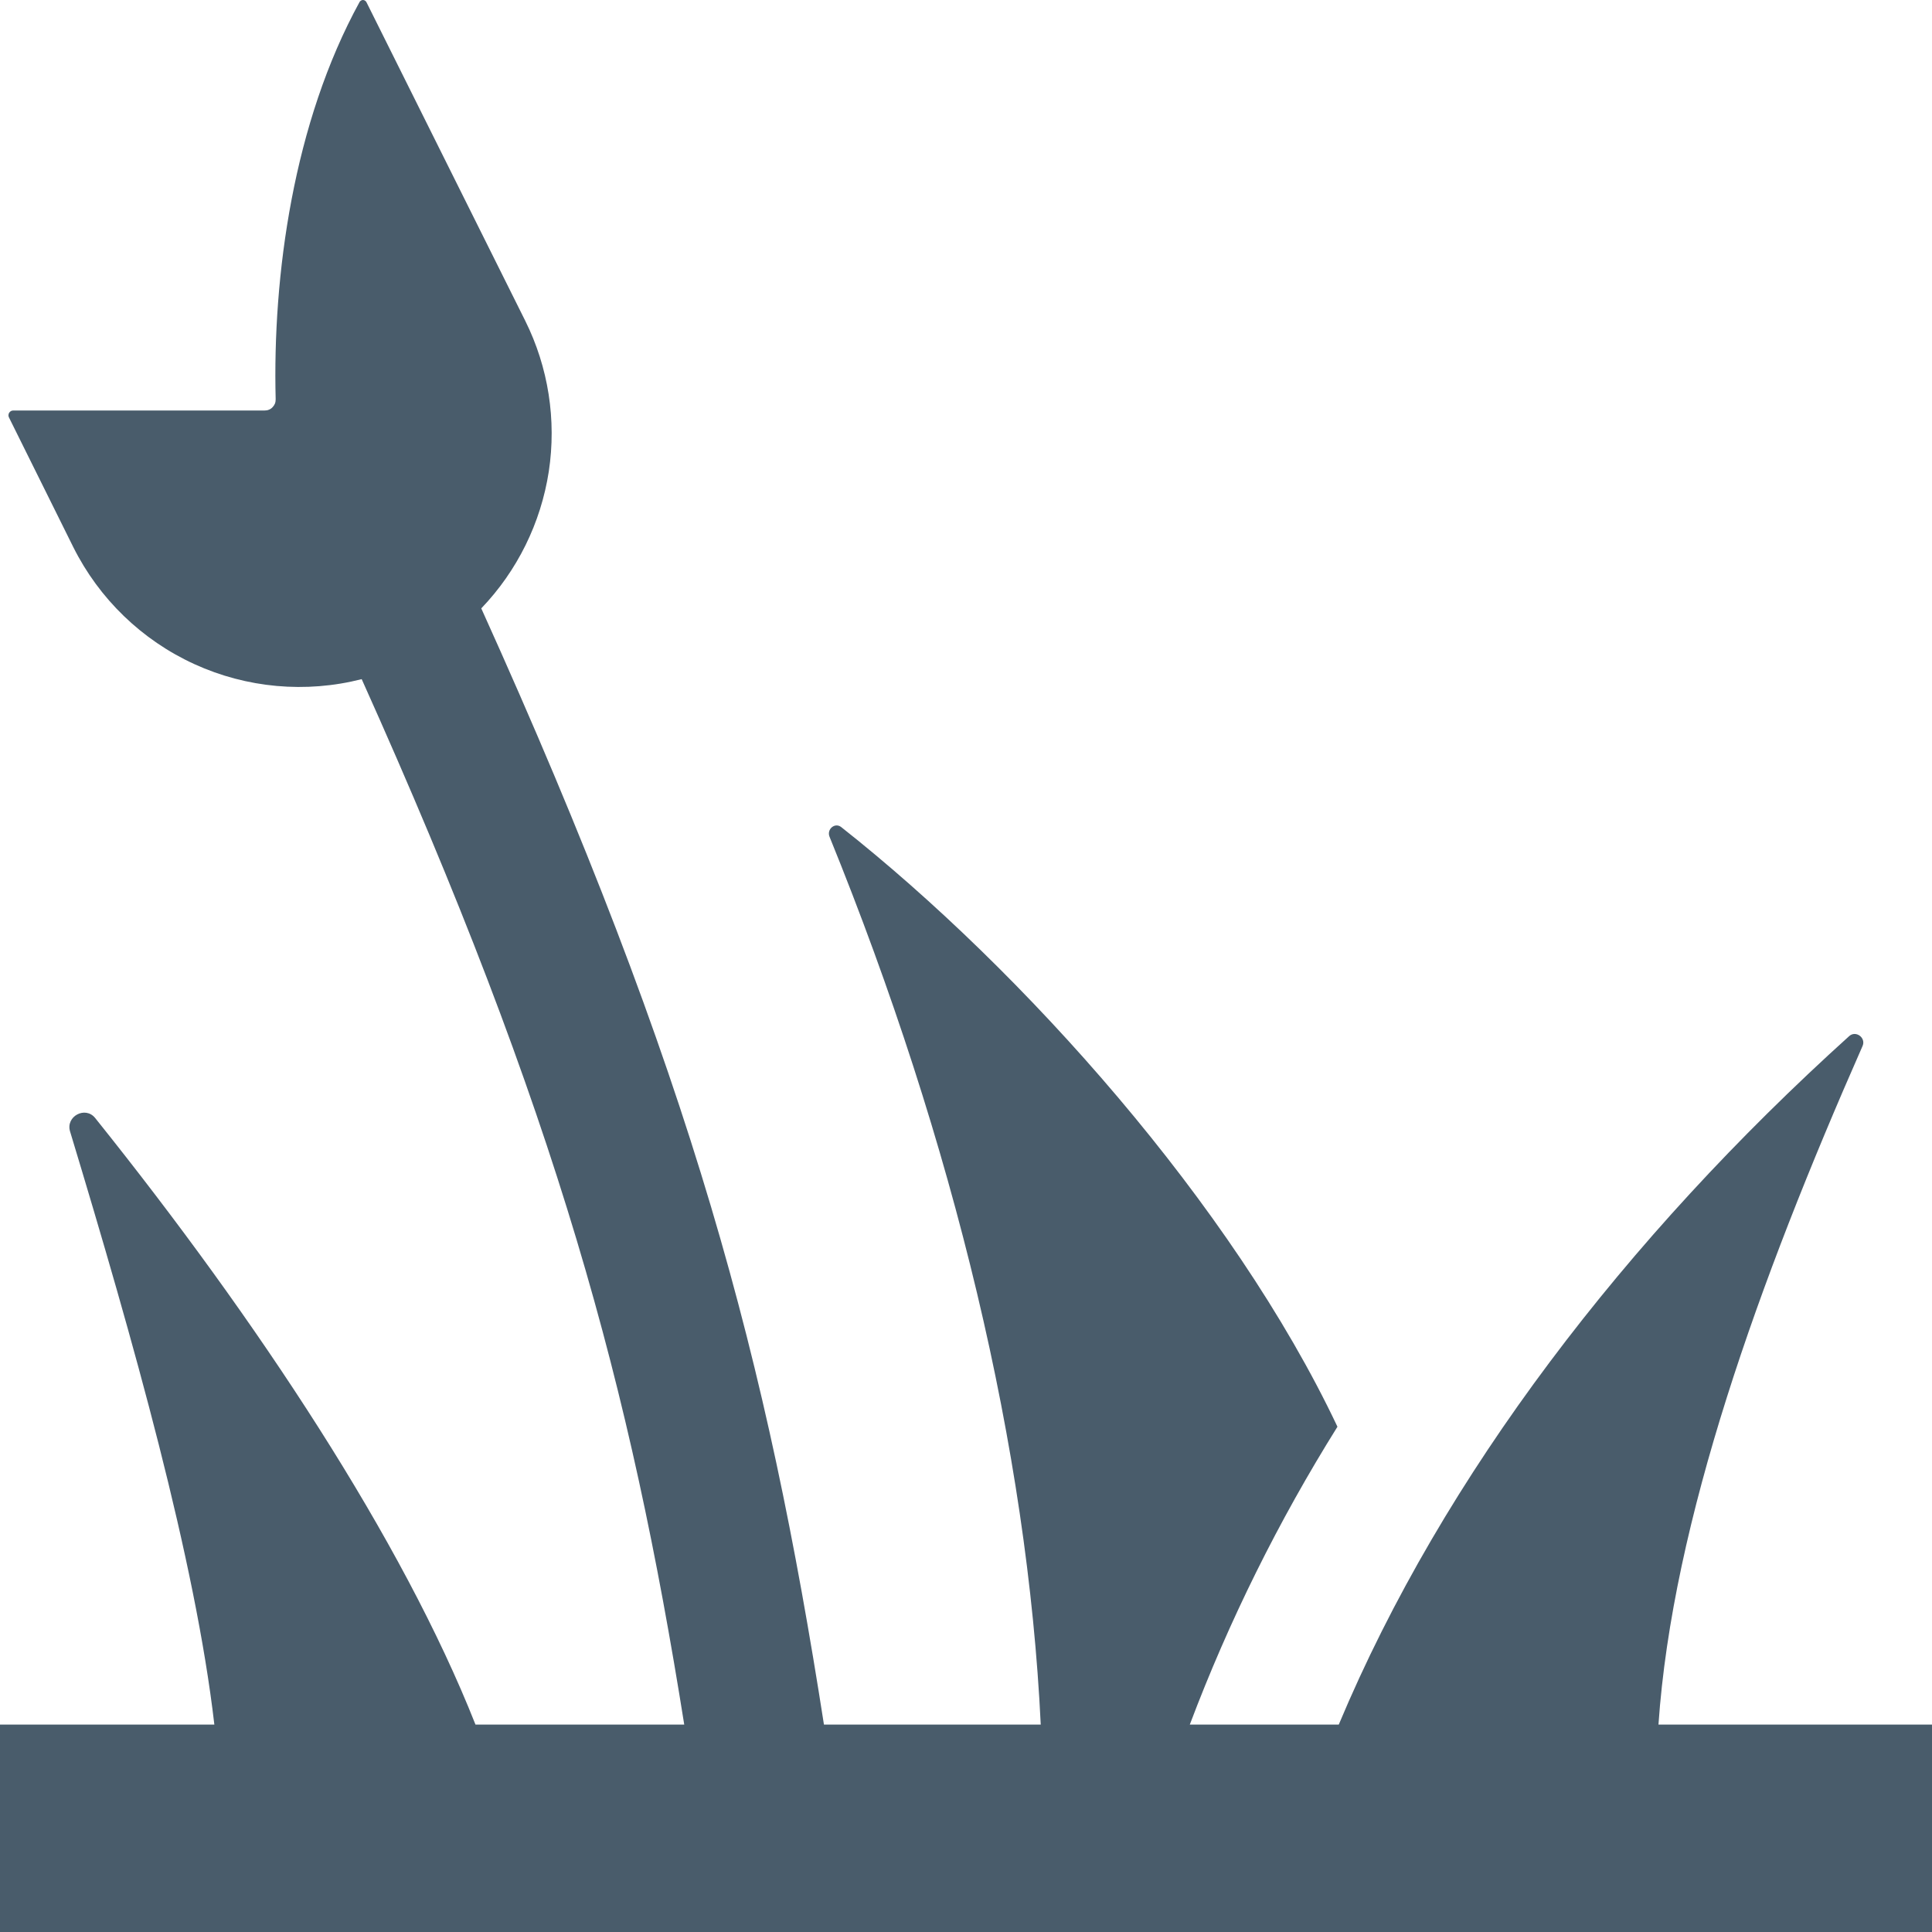 <?xml version="1.0" encoding="UTF-8"?> <svg xmlns="http://www.w3.org/2000/svg" width="19" height="19" viewBox="0 0 19 19" fill="none"><path d="M16.31 16.96H19V19H0V16.96H2.108C1.92 15.34 1.315 13.195 0.689 11.127C0.644 10.979 0.839 10.874 0.936 10.995C2.536 12.991 3.959 15.148 4.676 16.96H6.729C6.201 13.648 5.489 10.976 3.557 6.679C3.008 6.819 2.427 6.767 1.911 6.531C1.395 6.295 0.975 5.889 0.721 5.381L0.088 4.105C0.084 4.098 0.083 4.09 0.083 4.082C0.084 4.074 0.086 4.066 0.09 4.059C0.095 4.053 0.1 4.047 0.107 4.043C0.114 4.039 0.122 4.037 0.13 4.037H2.602C2.617 4.037 2.631 4.035 2.645 4.029C2.658 4.024 2.67 4.016 2.68 4.005C2.69 3.995 2.698 3.983 2.704 3.969C2.709 3.956 2.711 3.941 2.711 3.927C2.68 2.709 2.884 1.208 3.537 0.018C3.541 0.012 3.546 0.008 3.552 0.005C3.557 0.001 3.564 -0 3.571 1.82555e-05C3.577 0 3.584 0.002 3.589 0.006C3.595 0.009 3.599 0.014 3.603 0.02L5.165 3.154C5.393 3.612 5.474 4.13 5.397 4.637C5.319 5.143 5.087 5.614 4.733 5.983C6.818 10.594 7.547 13.395 8.103 16.96H10.235C10.106 14.265 9.384 11.244 8.158 8.229C8.128 8.155 8.211 8.085 8.273 8.134C10.06 9.545 12.121 11.849 13.153 14.031C12.574 14.957 12.087 15.938 11.701 16.96H13.166C14.196 14.503 15.996 12.167 18.185 10.19C18.251 10.13 18.353 10.206 18.317 10.287C17.297 12.601 16.447 14.963 16.31 16.96Z" fill="#495C6B"></path></svg> 